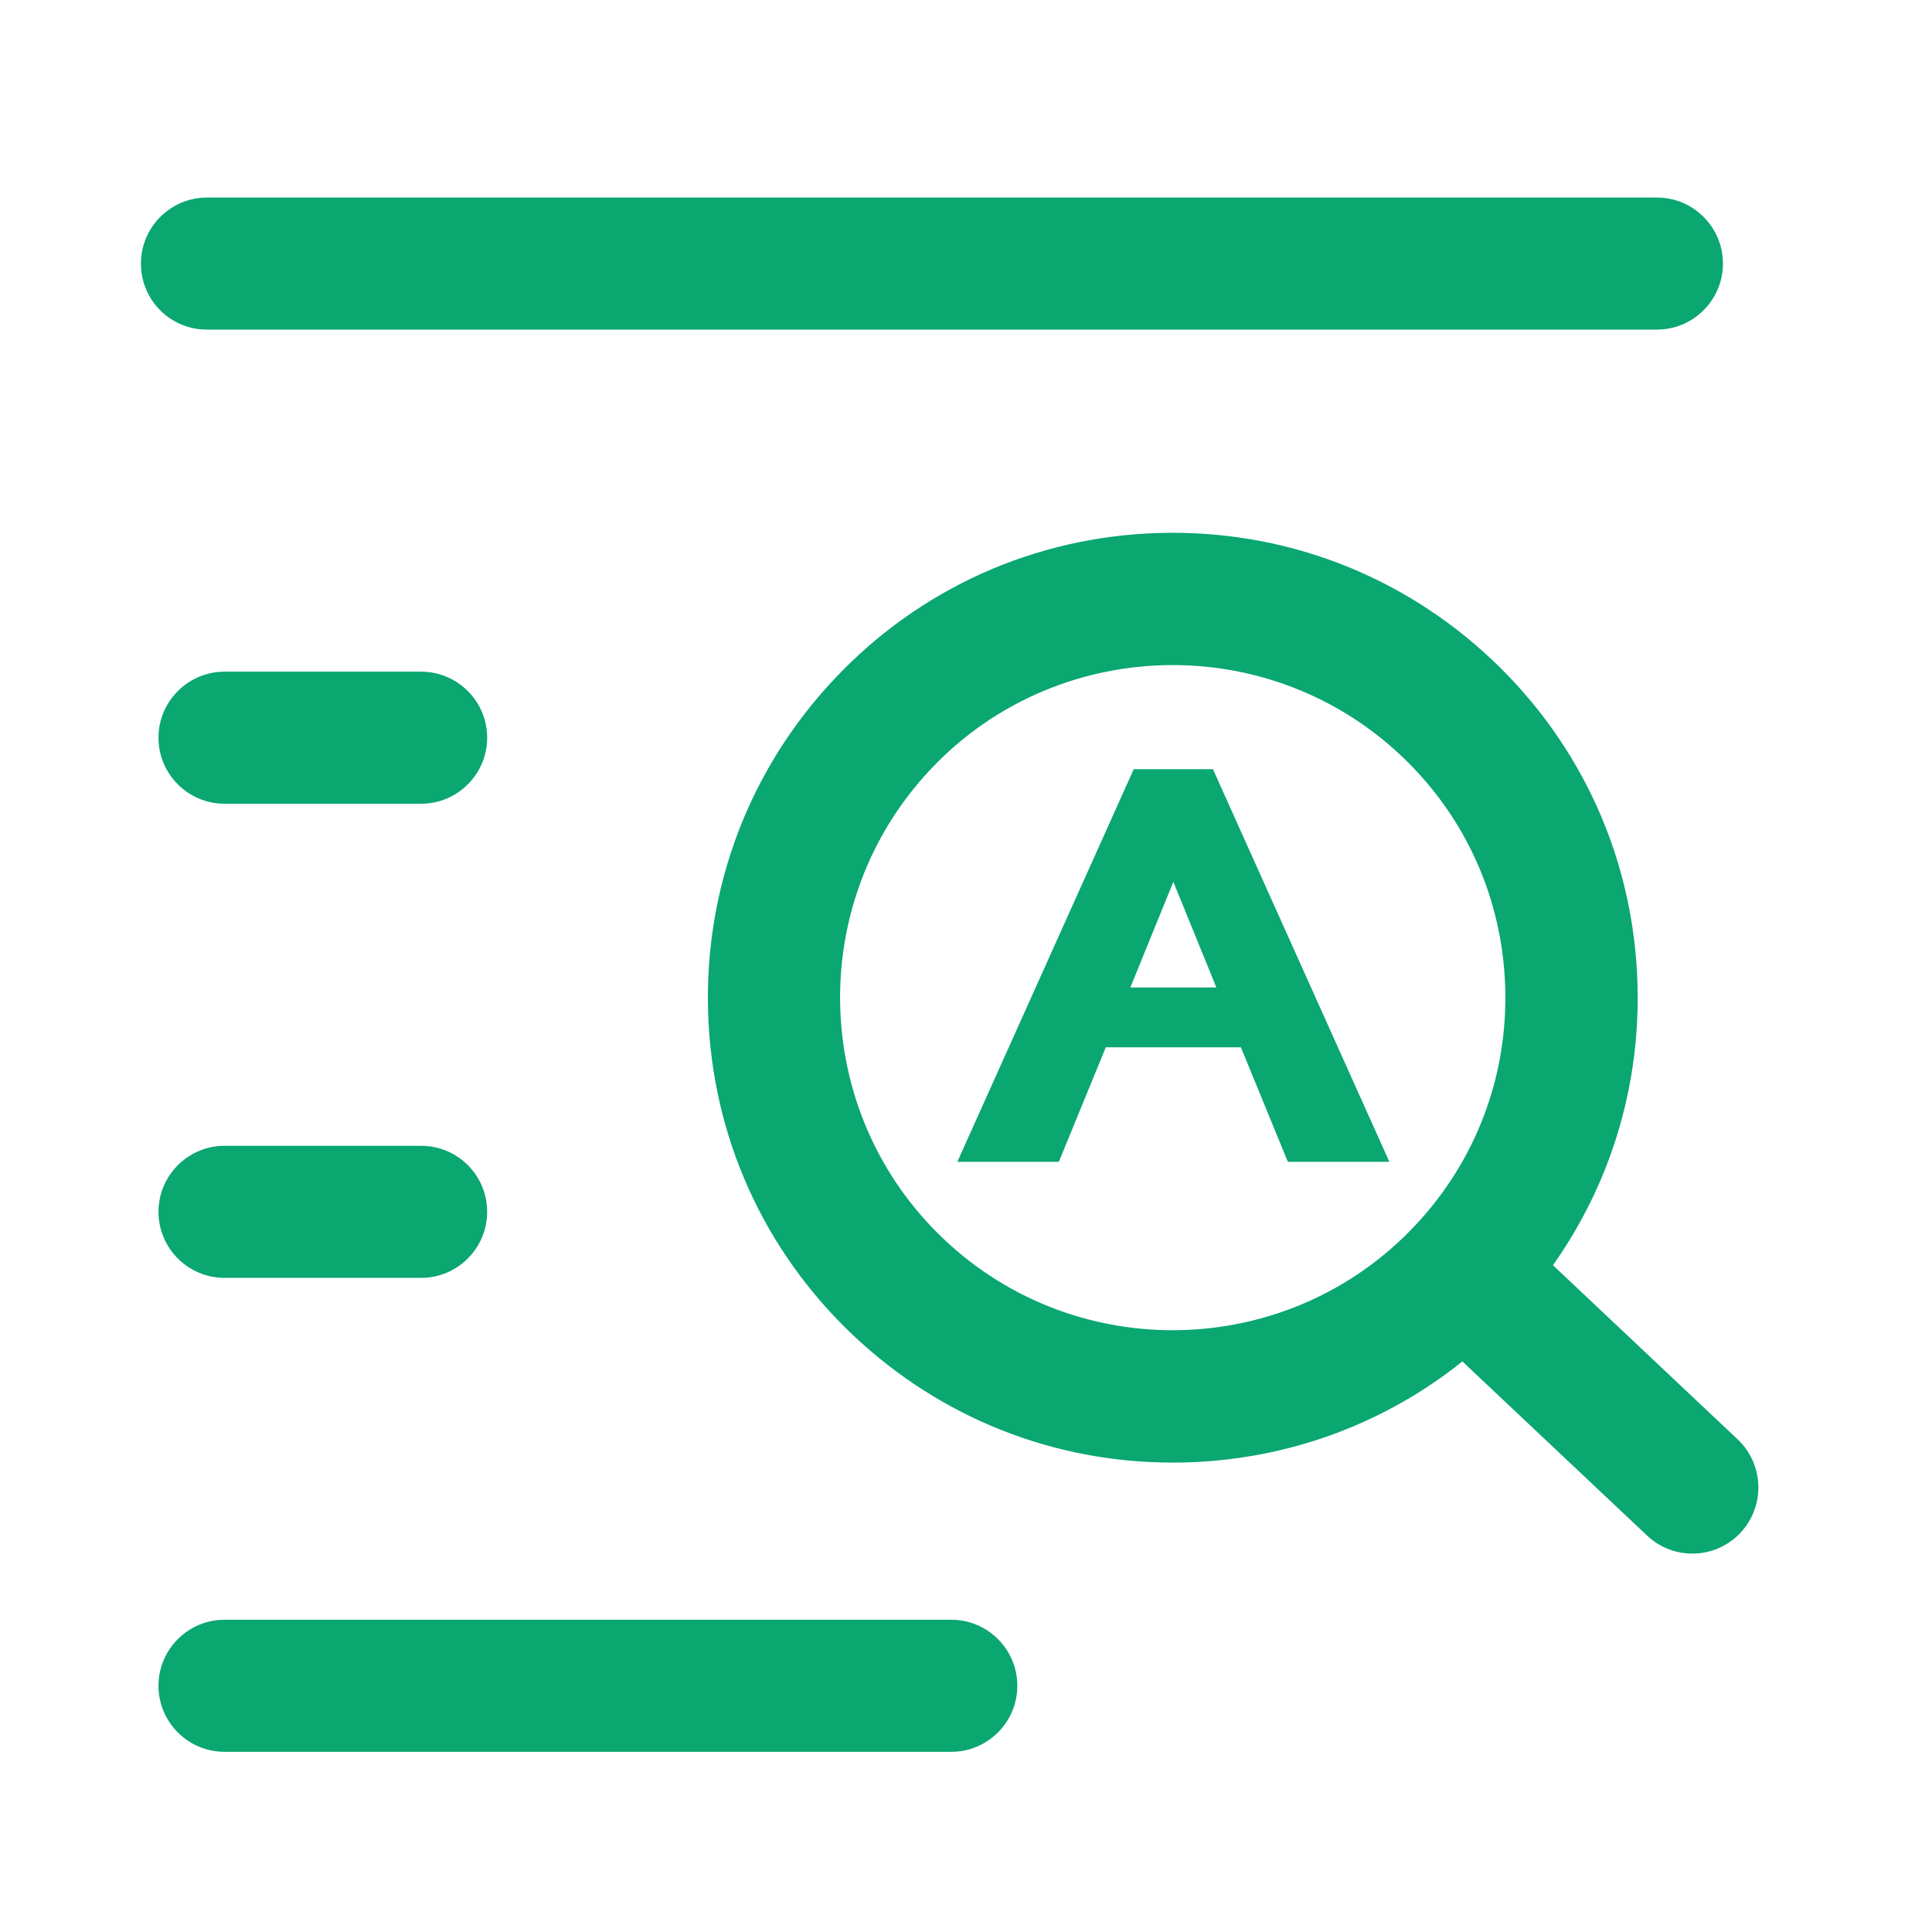 <?xml version="1.0" standalone="no"?><!DOCTYPE svg PUBLIC "-//W3C//DTD SVG 1.1//EN" "http://www.w3.org/Graphics/SVG/1.1/DTD/svg11.dtd"><svg t="1670222614521" class="icon" viewBox="0 0 1024 1024" version="1.1" xmlns="http://www.w3.org/2000/svg" p-id="5602" xmlns:xlink="http://www.w3.org/1999/xlink" width="128" height="128"><path d="M921 762.9l-97.9-92.3c30.6-43.3 46.4-95.1 44.8-149.1-1.9-65.8-29.4-126.9-77.3-172-47.9-45.1-110.5-68.9-176.3-67-65.8 1.9-126.9 29.4-172 77.3-45.1 47.9-68.9 110.5-67 176.3 1.9 65.8 29.4 126.9 77.3 172 46.1 43.4 105.8 67.1 168.8 67.1 2.5 0 5 0 7.5-0.1 54-1.6 104.8-20.4 146.2-53.5l97.9 92.3c14.1 13.3 36.2 12.6 49.5-1.5 13.2-14.1 12.5-36.3-1.5-49.5zM500.6 657.1c-70.8-66.7-74.1-178.5-7.4-249.3 34.6-36.8 81.5-55.3 128.4-55.3 43.4 0 86.9 15.9 120.9 47.9 34.3 32.3 53.9 76 55.3 123.1 1.4 47.1-15.6 91.9-47.9 126.2-66.7 70.8-178.5 74.1-249.3 7.4z" p-id="5603" fill="#0aa770"></path><path d="M600.9 407.7l-93.5 208.1h53.8l24.9-60.7h71.6l24.9 60.7h53.8l-93.5-208.1h-42z m-1.8 115.7l22.8-56 22.8 56h-45.6zM109.7 174.7h768.5c19.3 0 35-15.7 35-35s-15.7-35-35-35H109.7c-19.3 0-35 15.7-35 35 0 19.4 15.6 35 35 35zM223.2 607.3H119c-19.3 0-35 15.7-35 35s15.7 35 35 35h104.2c19.3 0 35-15.7 35-35 0-19.4-15.7-35-35-35zM258.2 391c0-19.3-15.7-35-35-35H119c-19.3 0-35 15.7-35 35s15.7 35 35 35h104.2c19.3 0 35-15.7 35-35zM504.2 858.5H119c-19.3 0-35 15.7-35 35s15.7 35 35 35h385.2c19.3 0 35-15.7 35-35s-15.7-35-35-35z" p-id="5604" fill="#0aa770"></path></svg>
